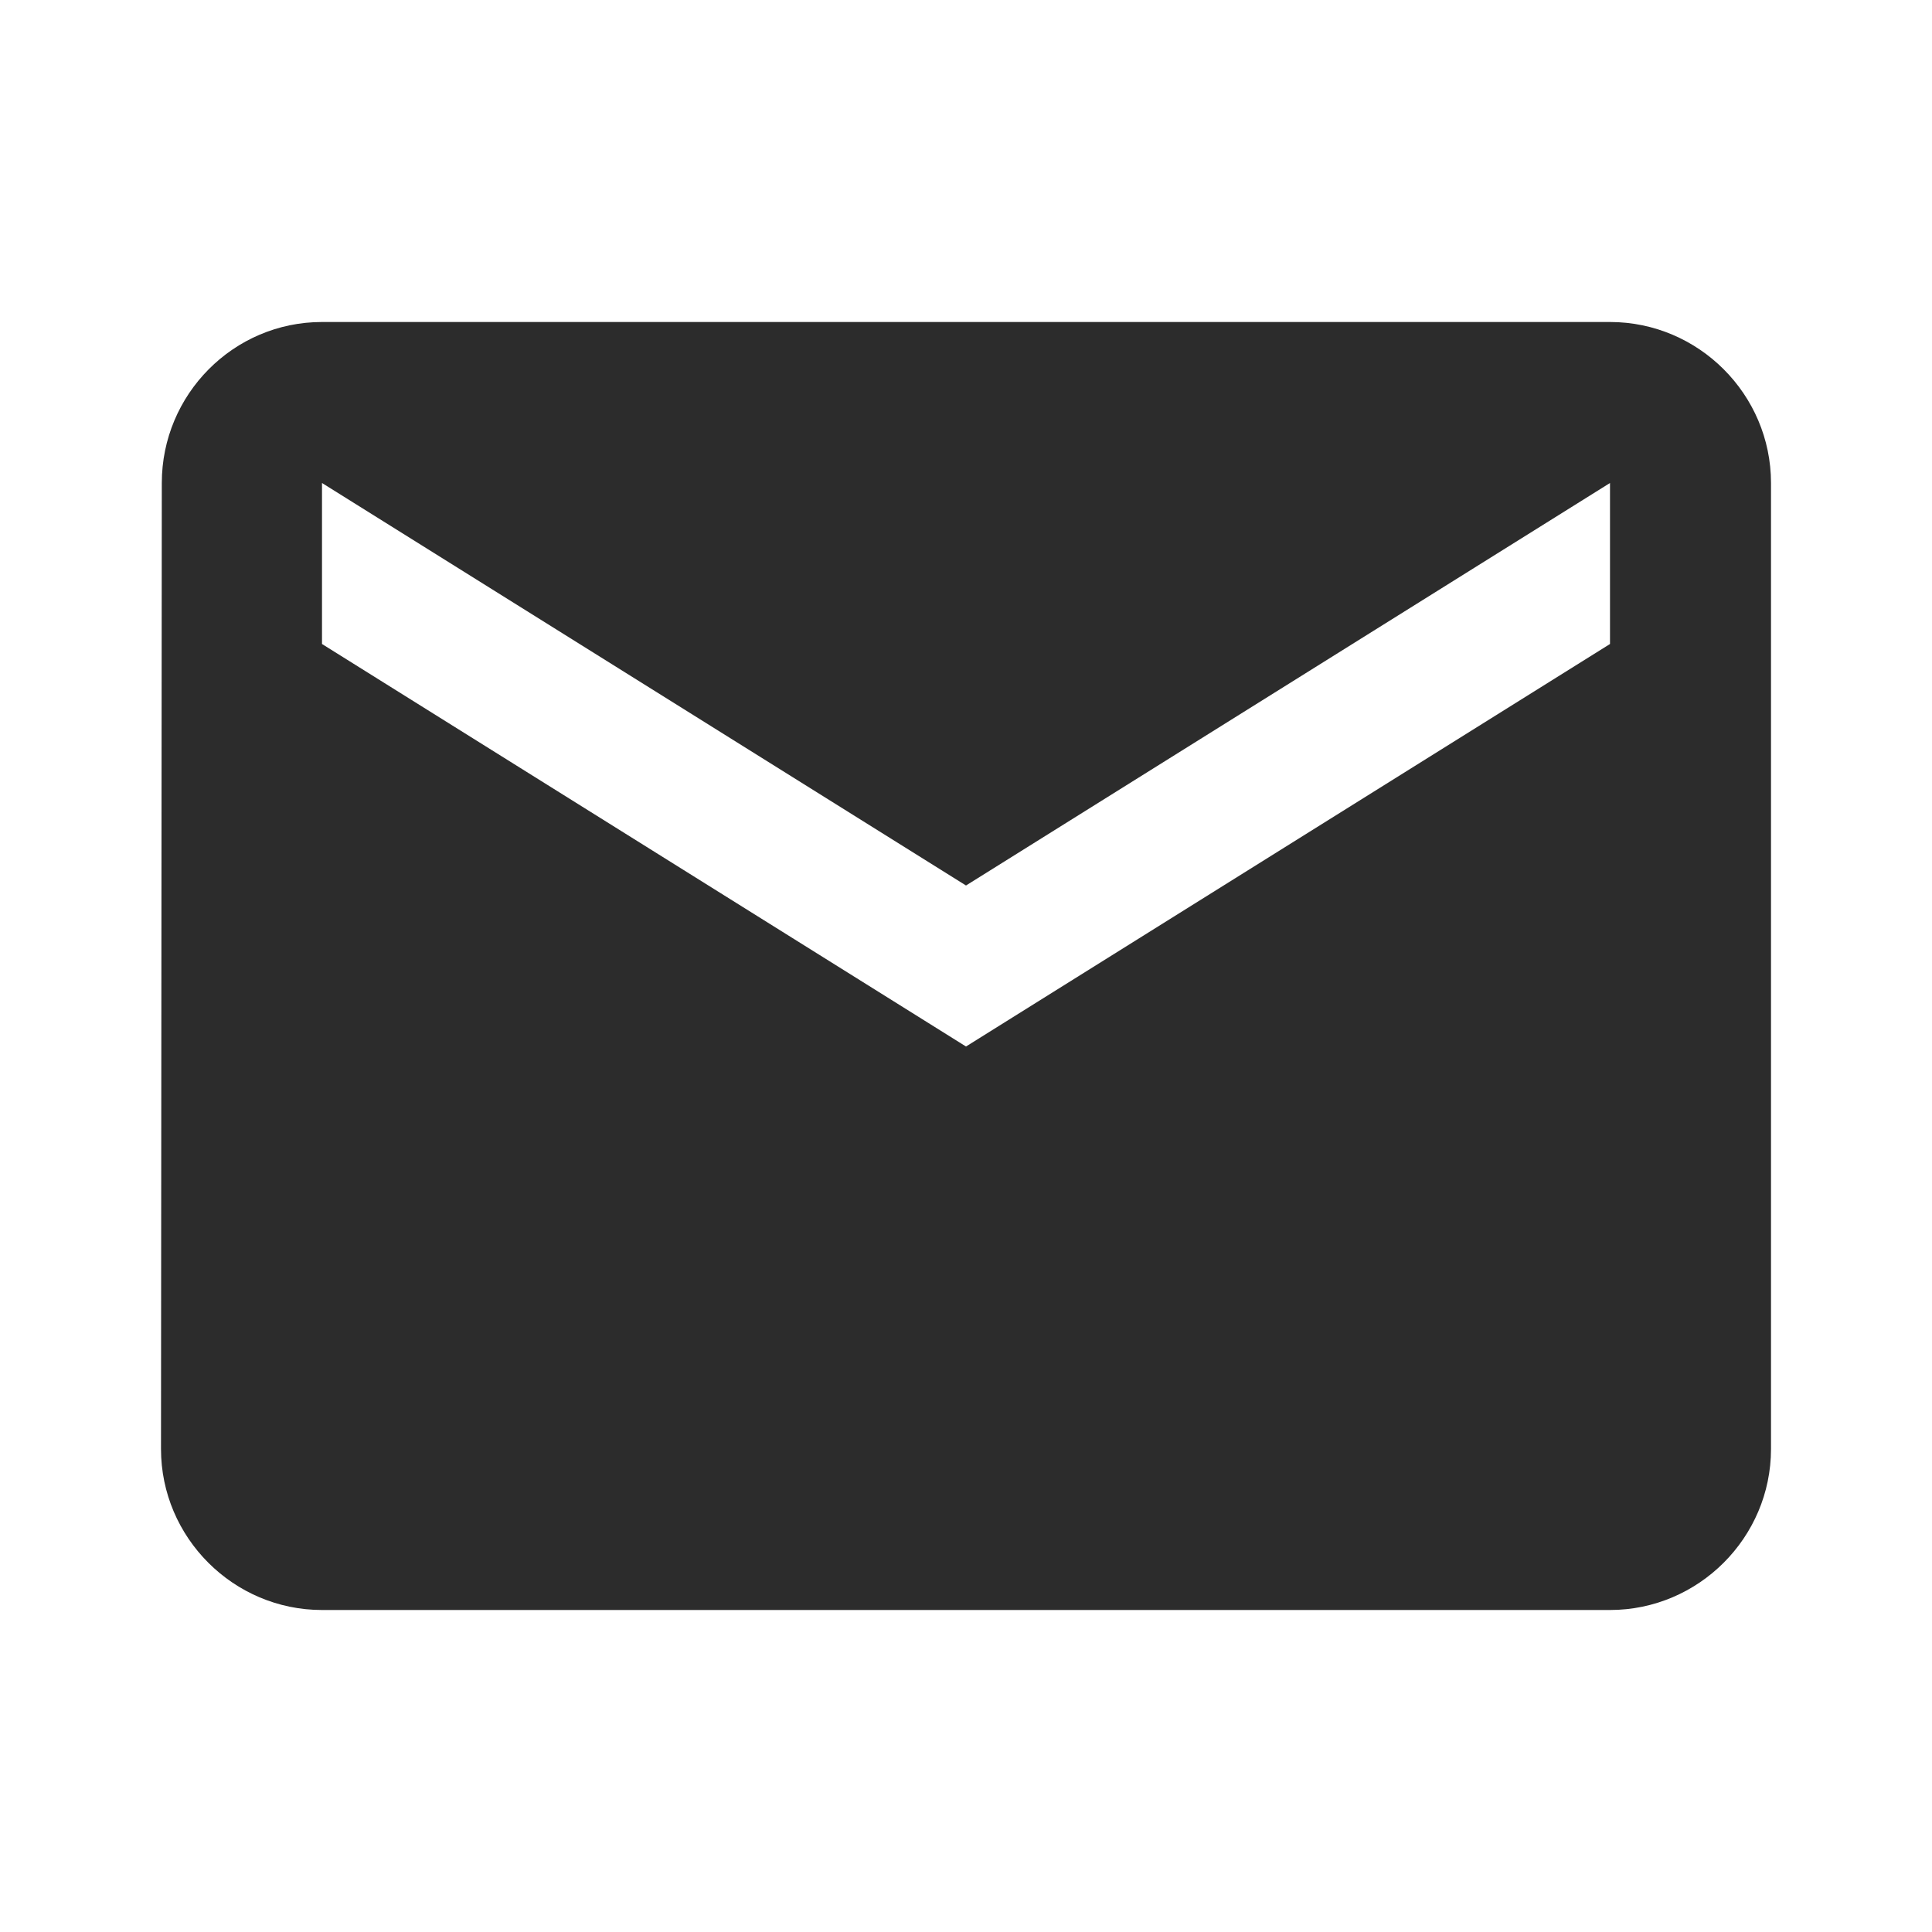 <svg xmlns="http://www.w3.org/2000/svg" width="24" height="24" viewBox="0 0 24 24" fill="none">
	<path d="M20 4H4C2.9 4 2.01 4.9 2.01 6L2 18C2 19.1 2.9 20 4 20H20C21.1 20 22 19.1 22 18V6C22 4.9 21.1 4 20 4ZM20 8L12 13L4 8V6L12 11L20 6V8Z" fill="#2C2C2C"/>
</svg>
